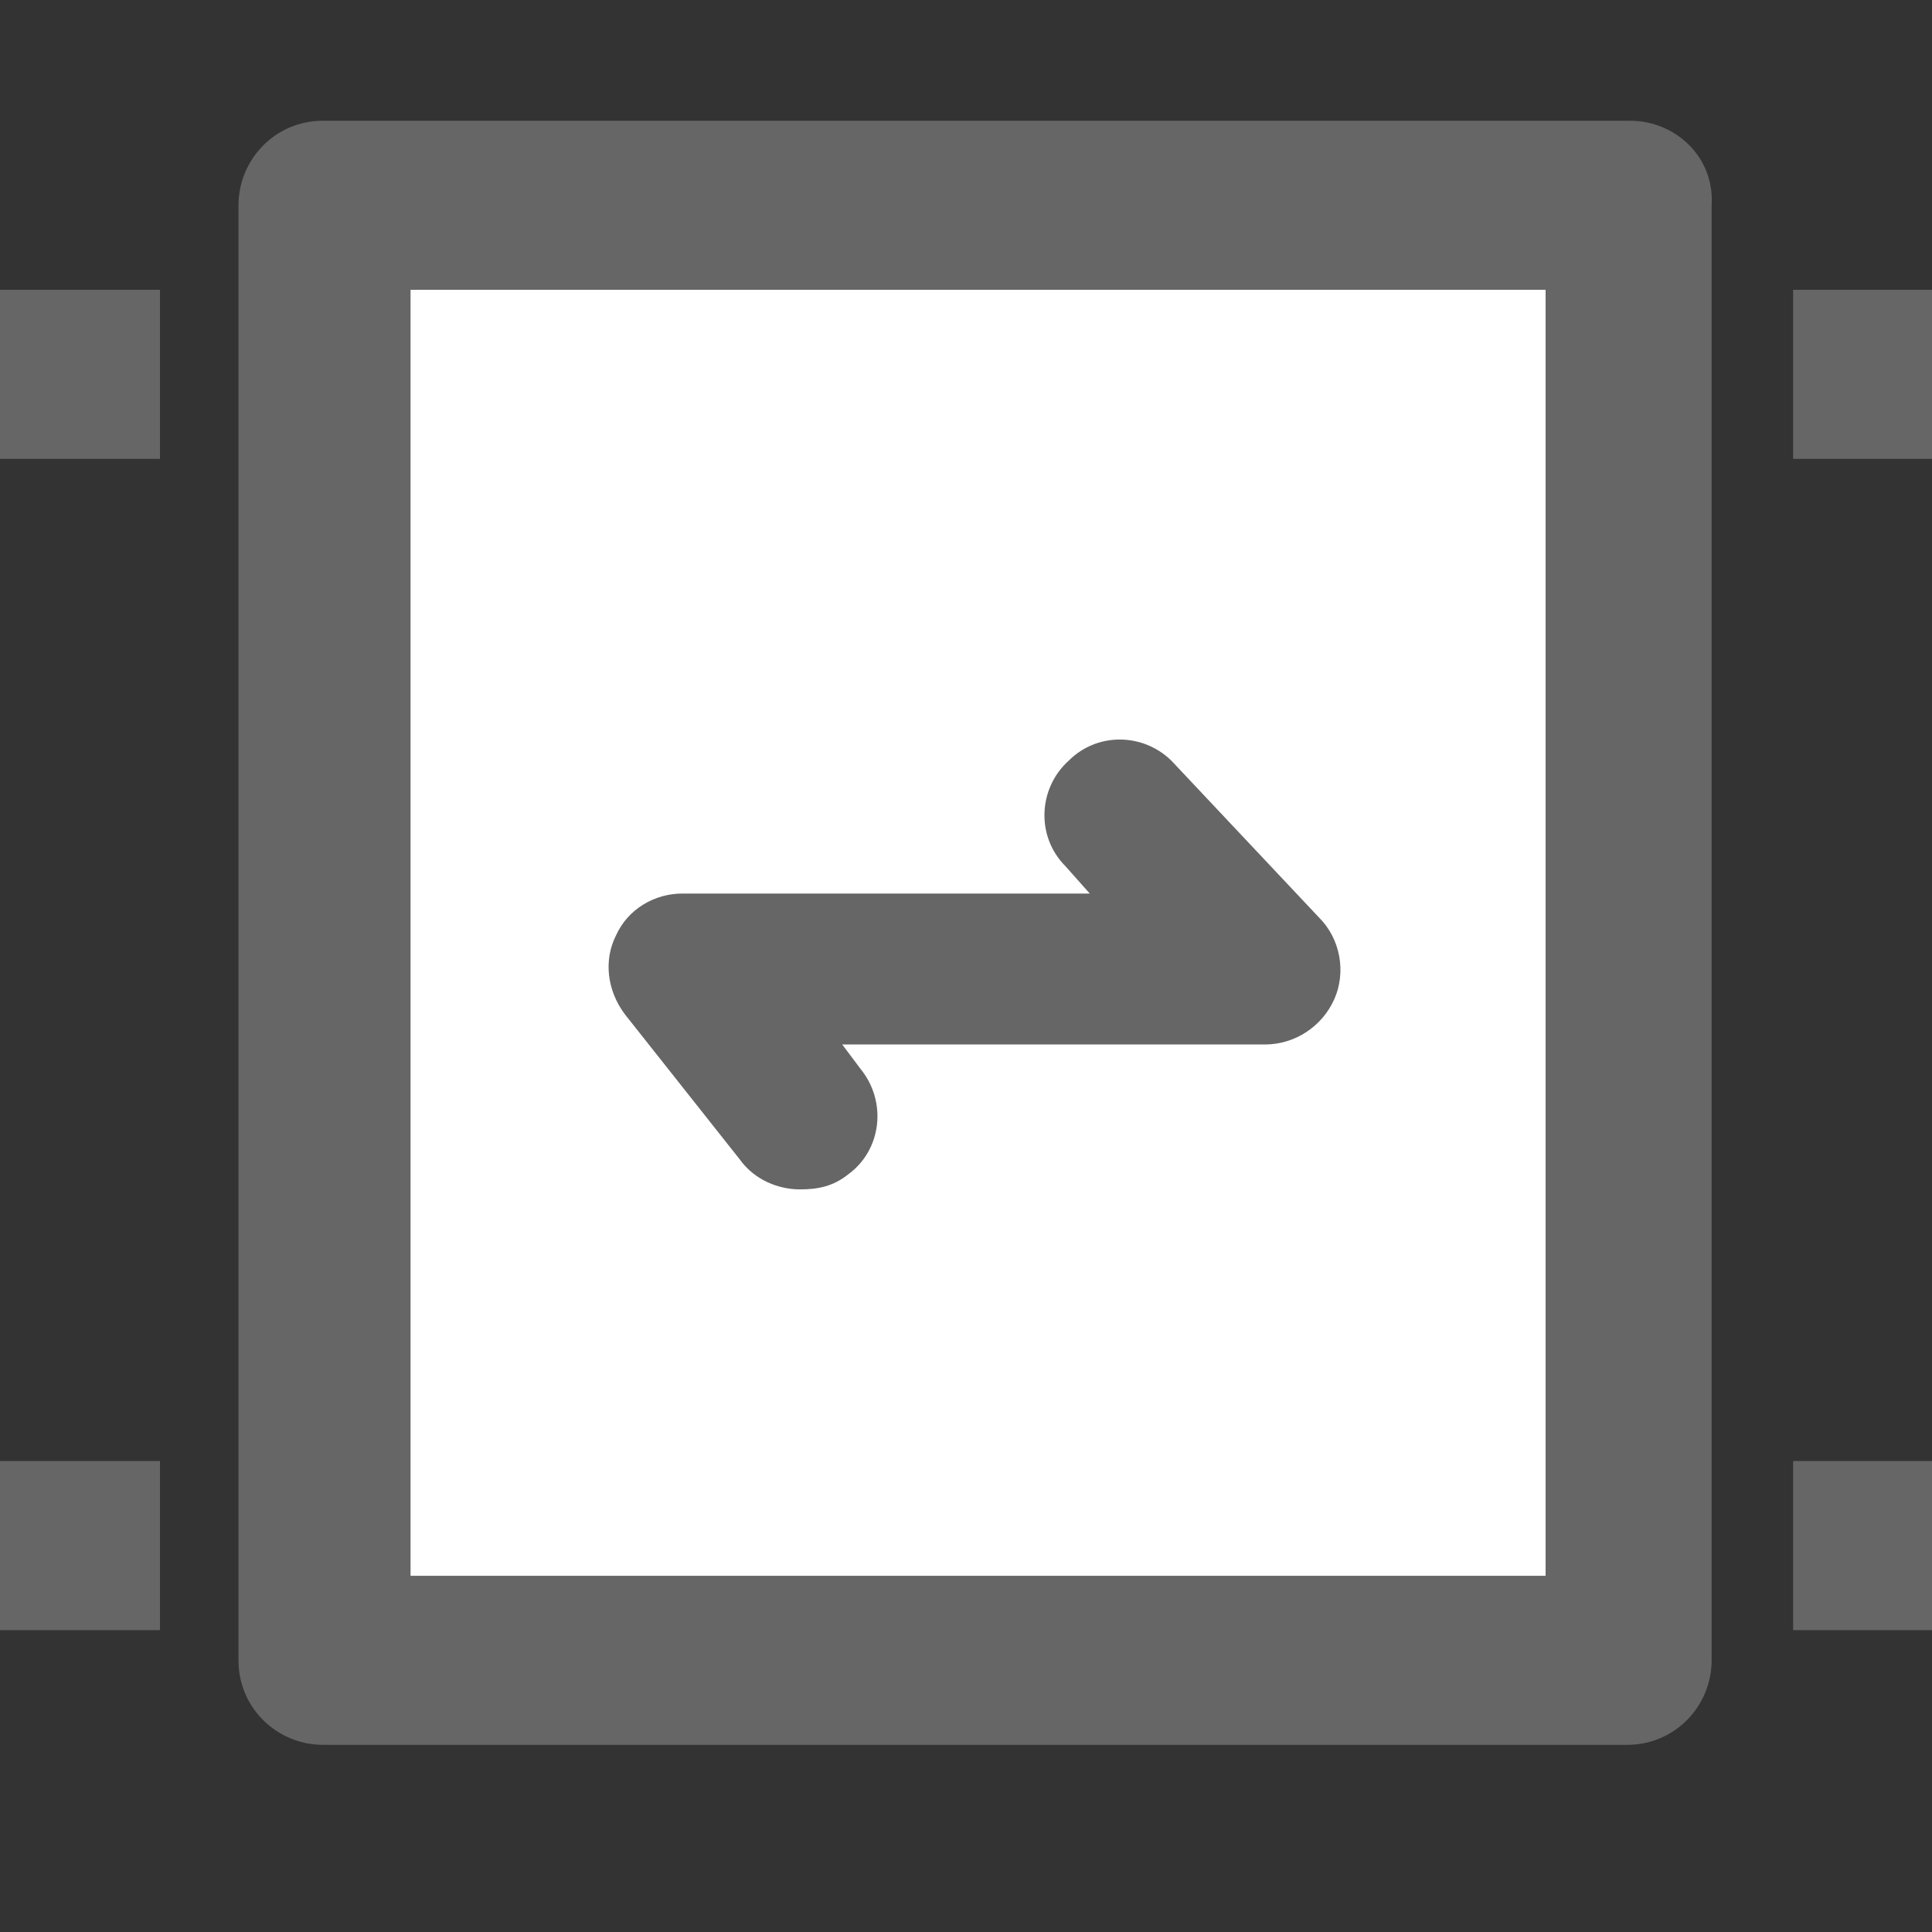 <svg version="1.1" id="Calque_1" xmlns="http://www.w3.org/2000/svg" x="0" y="0" viewBox="0 0 64 64" xml:space="preserve"><rect x="0" y="0" width="64" height="64" fill="#333333" stroke="none"/><style>.st0{fill:#666}</style><path class="st0" d="M54 4H10.7C9.1 4 7.9 5.3 7.9 6.8V55c0 1.6 1.3 2.8 2.8 2.8h43.2c1.6 0 2.8-1.3 2.8-2.8V6.8C56.8 5.2 55.5 4 54 4z"/><path fill="#fff" d="M51.1 52.2H13.6V9.6h37.6v42.6z"/><path class="st0" d="M0 9.6h5.3v5.6H0zM0 48.4h5.3V54H0zM59.4 9.6H64v5.6h-4.6zM59.4 48.4H64V54h-4.6zM26.5 39.4c-.7 0-1.5-.3-2-1l-3.8-4.8c-.6-.8-.7-1.8-.3-2.6.4-.9 1.3-1.4 2.2-1.4h13.5l-.8-.9c-1-1-.9-2.6.1-3.5 1-1 2.6-.9 3.5.1l4.8 5.1c.7.7.9 1.8.5 2.7-.4.9-1.3 1.5-2.3 1.5h-14l.6.8c.9 1.1.7 2.7-.4 3.5-.5.4-1 .5-1.6.5z"/></svg>